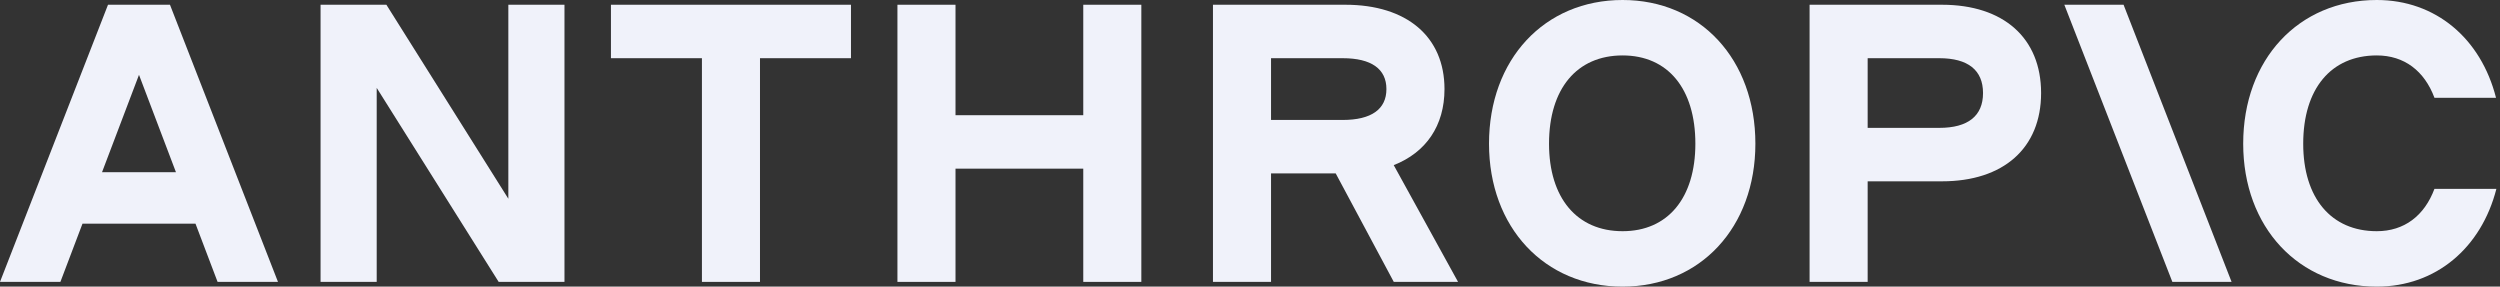 <svg width="157" height="18" viewBox="0 0 157 18" fill="none" xmlns="http://www.w3.org/2000/svg">
<rect x="0" y="0" width="157" height="18" fill="#333333" stroke="none"/>
<g clip-path="url(#clip0_1044_14105)">
<path d="M38.367 3.655H44.081V17.702H47.727V3.655H53.441V0.298H38.367V3.655Z" fill="#F0F2FA"/>
<path d="M31.924 12.481L24.265 0.298H20.131V17.702H23.657V5.519L31.316 17.702H35.449V0.298H31.924V12.481Z" fill="#F0F2FA"/>
<path d="M68.029 7.235H60.006V0.298H56.359V17.702H60.006V10.591H68.029V17.702H71.676V0.298H68.029V7.235Z" fill="#F0F2FA"/>
<path d="M6.783 0.298L0 17.702H3.793L5.18 14.047H12.277L13.664 17.702H17.457L10.674 0.298H6.783ZM6.407 10.815L8.729 4.699L11.05 10.815H6.407Z" fill="#F0F2FA"/>
<path d="M101.898 0C96.987 0 93.51 3.729 93.51 9.025C93.51 14.271 96.987 18 101.898 18C106.785 18 110.238 14.271 110.238 9.025C110.238 3.729 106.785 0 101.898 0ZM101.898 14.519C99.029 14.519 97.279 12.431 97.279 9.025C97.279 5.569 99.029 3.481 101.898 3.481C104.743 3.481 106.469 5.569 106.469 9.025C106.469 12.431 104.743 14.519 101.898 14.519Z" fill="#F0F2FA"/>
<path d="M152.884 11.859C152.252 13.55 150.987 14.519 149.261 14.519C146.392 14.519 144.642 12.431 144.642 9.025C144.642 5.569 146.392 3.481 149.261 3.481C150.987 3.481 152.252 4.45 152.884 6.141H156.75C155.802 2.412 152.957 0 149.261 0C144.35 0 140.873 3.729 140.873 9.025C140.873 14.271 144.35 18 149.261 18C152.981 18 155.825 15.563 156.774 11.859H152.884Z" fill="#F0F2FA"/>
<path d="M129.64 0.298L136.424 17.702H140.143L133.36 0.298H129.64Z" fill="#F0F2FA"/>
<path d="M121.957 0.298H113.642V17.702H117.289V11.387H121.957C125.823 11.387 128.181 9.298 128.181 5.843C128.181 2.387 125.823 0.298 121.957 0.298ZM121.787 8.03H117.289V3.655H121.787C123.586 3.655 124.534 4.401 124.534 5.843C124.534 7.285 123.586 8.03 121.787 8.03Z" fill="#F0F2FA"/>
<path d="M90.714 5.594C90.714 2.312 88.356 0.298 84.49 0.298H76.174V17.702H79.821V10.889H83.882L87.529 17.702H91.565L87.526 10.371C89.553 9.574 90.714 7.896 90.714 5.594ZM79.821 3.655H84.319C86.118 3.655 87.067 4.326 87.067 5.594C87.067 6.862 86.118 7.533 84.319 7.533H79.821V3.655Z" fill="#F0F2FA"/>
</g>
<defs>
<clipPath id="clip0_1044_14105">
<rect width="156.774" height="18" fill="white"/>
</clipPath>
</defs>
</svg>
